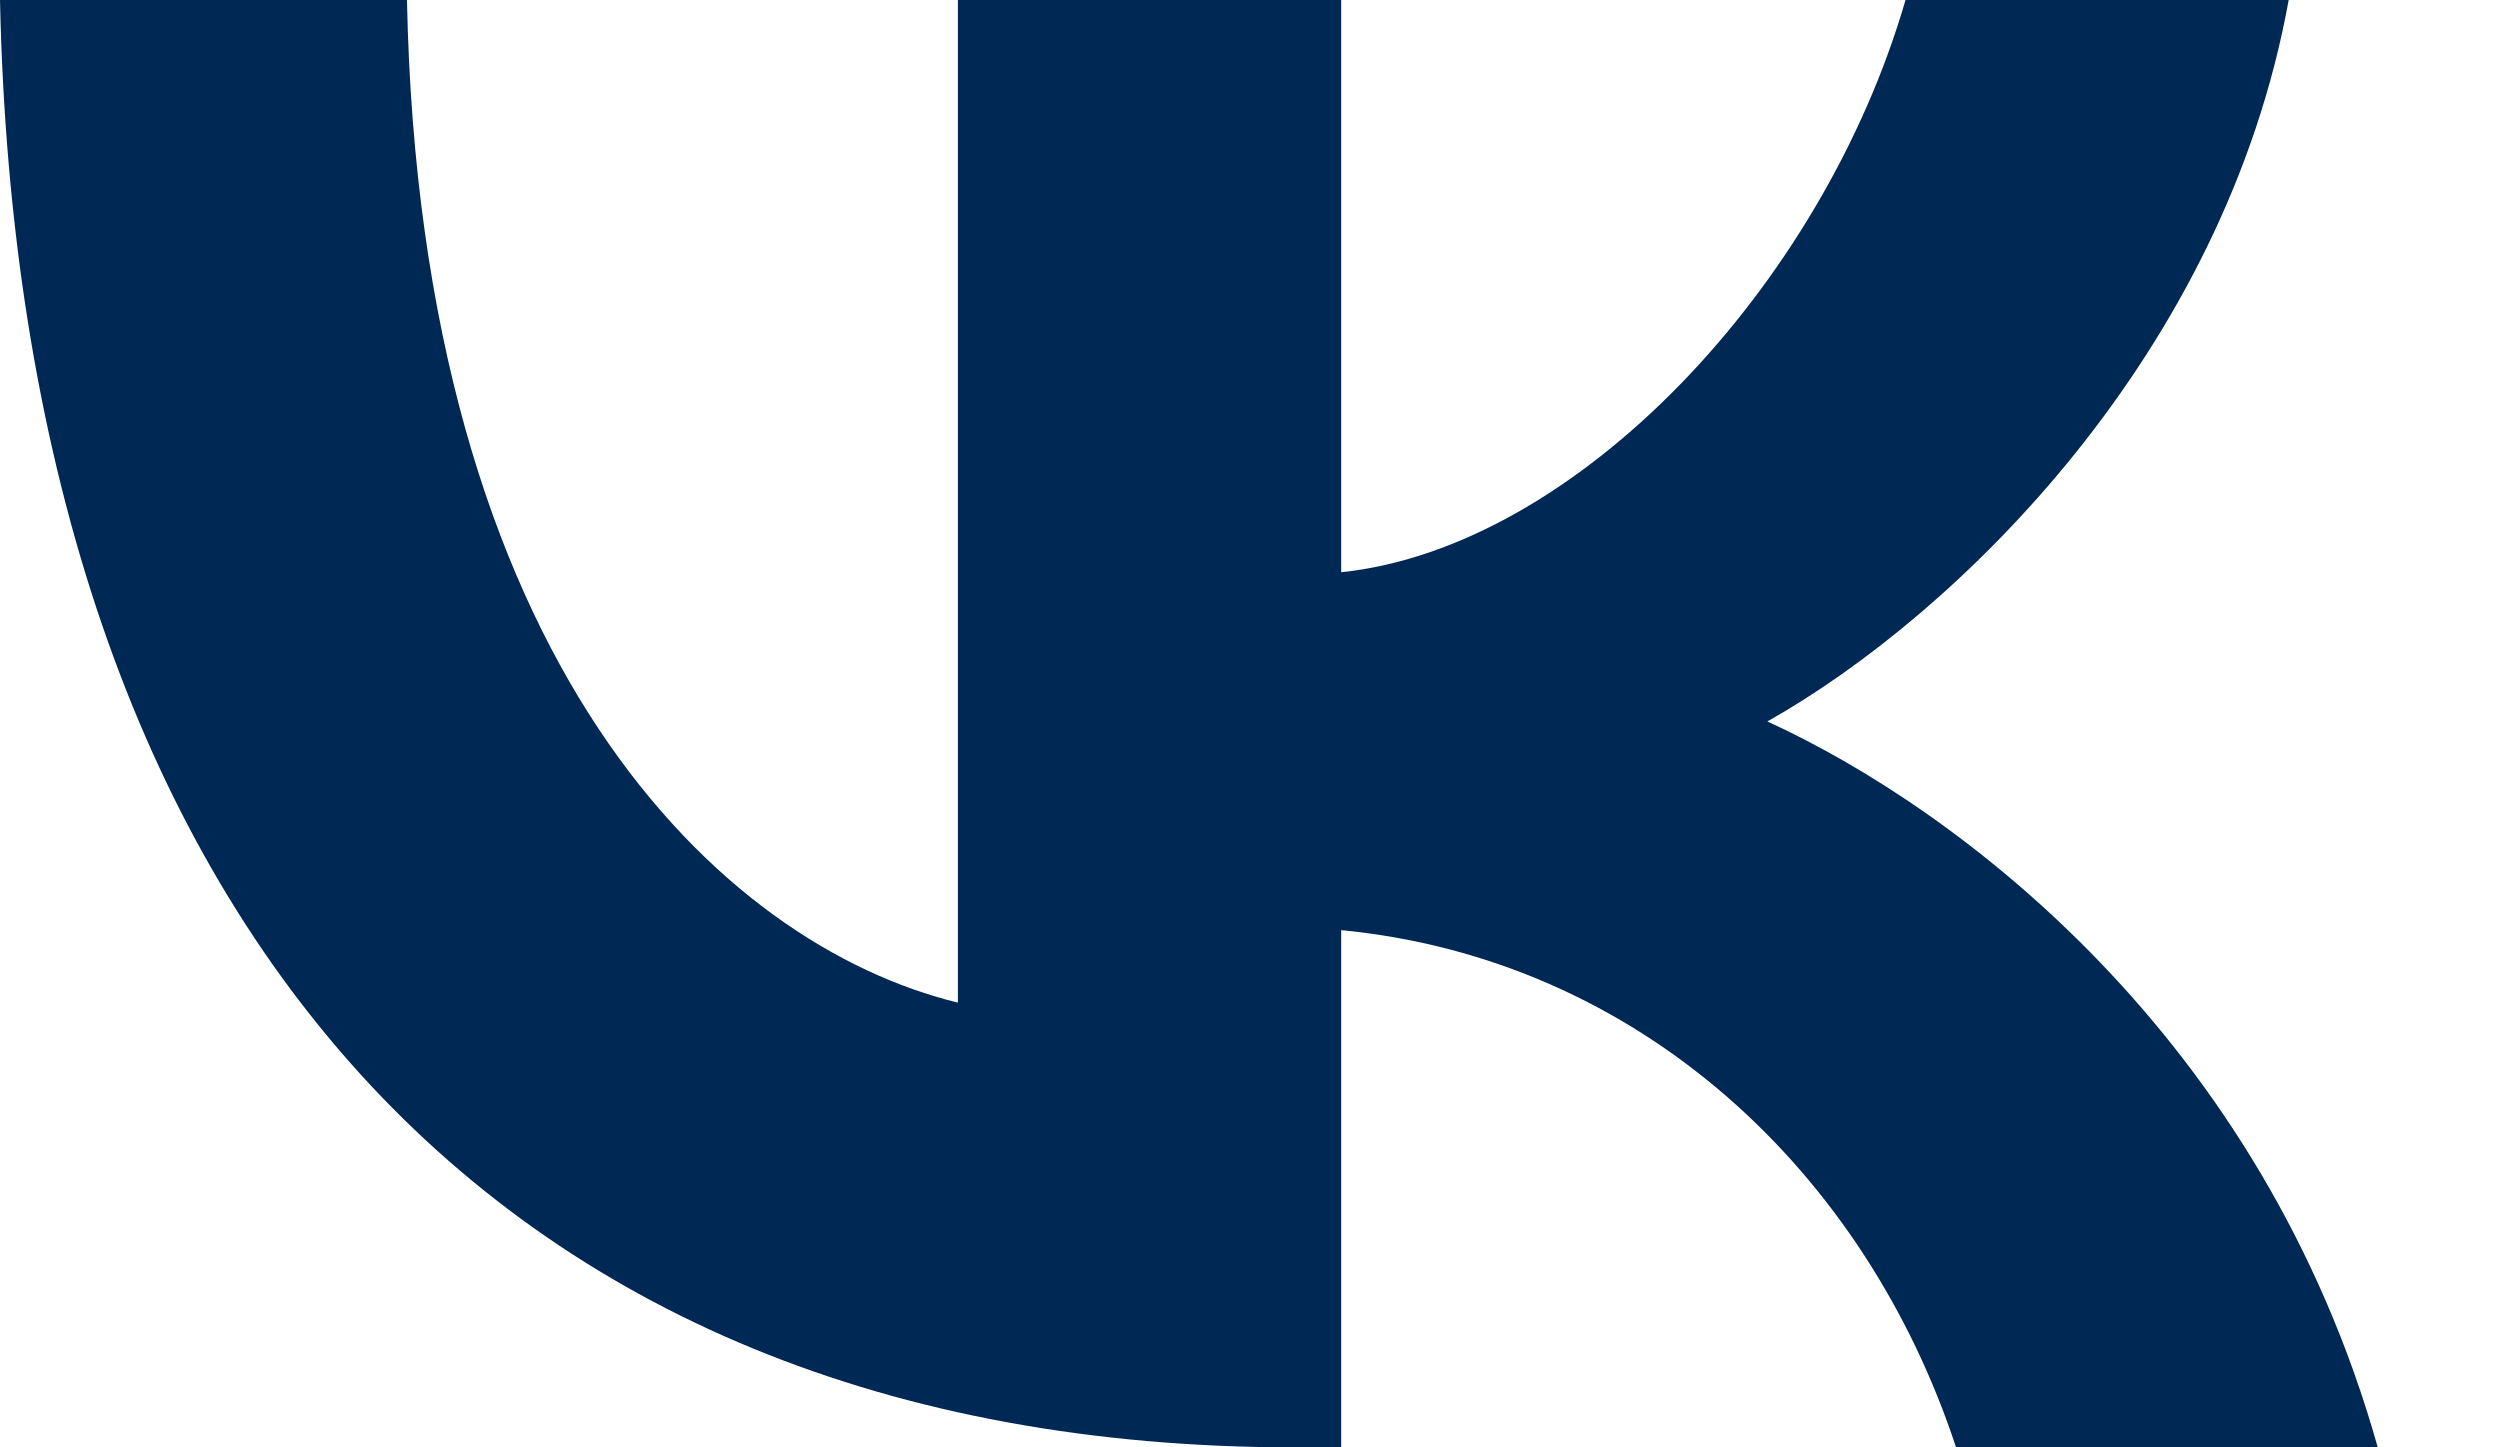 <?xml version="1.0" encoding="UTF-8"?> <svg xmlns="http://www.w3.org/2000/svg" width="19" height="11" viewBox="0 0 19 11" fill="none"> <path d="M9.843 11C3.668 11 0.147 6.871 0 0H3.093C3.194 5.043 5.474 7.179 7.28 7.62V0H10.193V4.349C11.976 4.162 13.85 2.18 14.482 0H17.394C16.909 2.687 14.877 4.669 13.432 5.483C14.877 6.144 17.191 7.873 18.071 11H14.866C14.177 8.908 12.462 7.289 10.193 7.069V11H9.843Z" fill="#002855"></path> </svg> 
